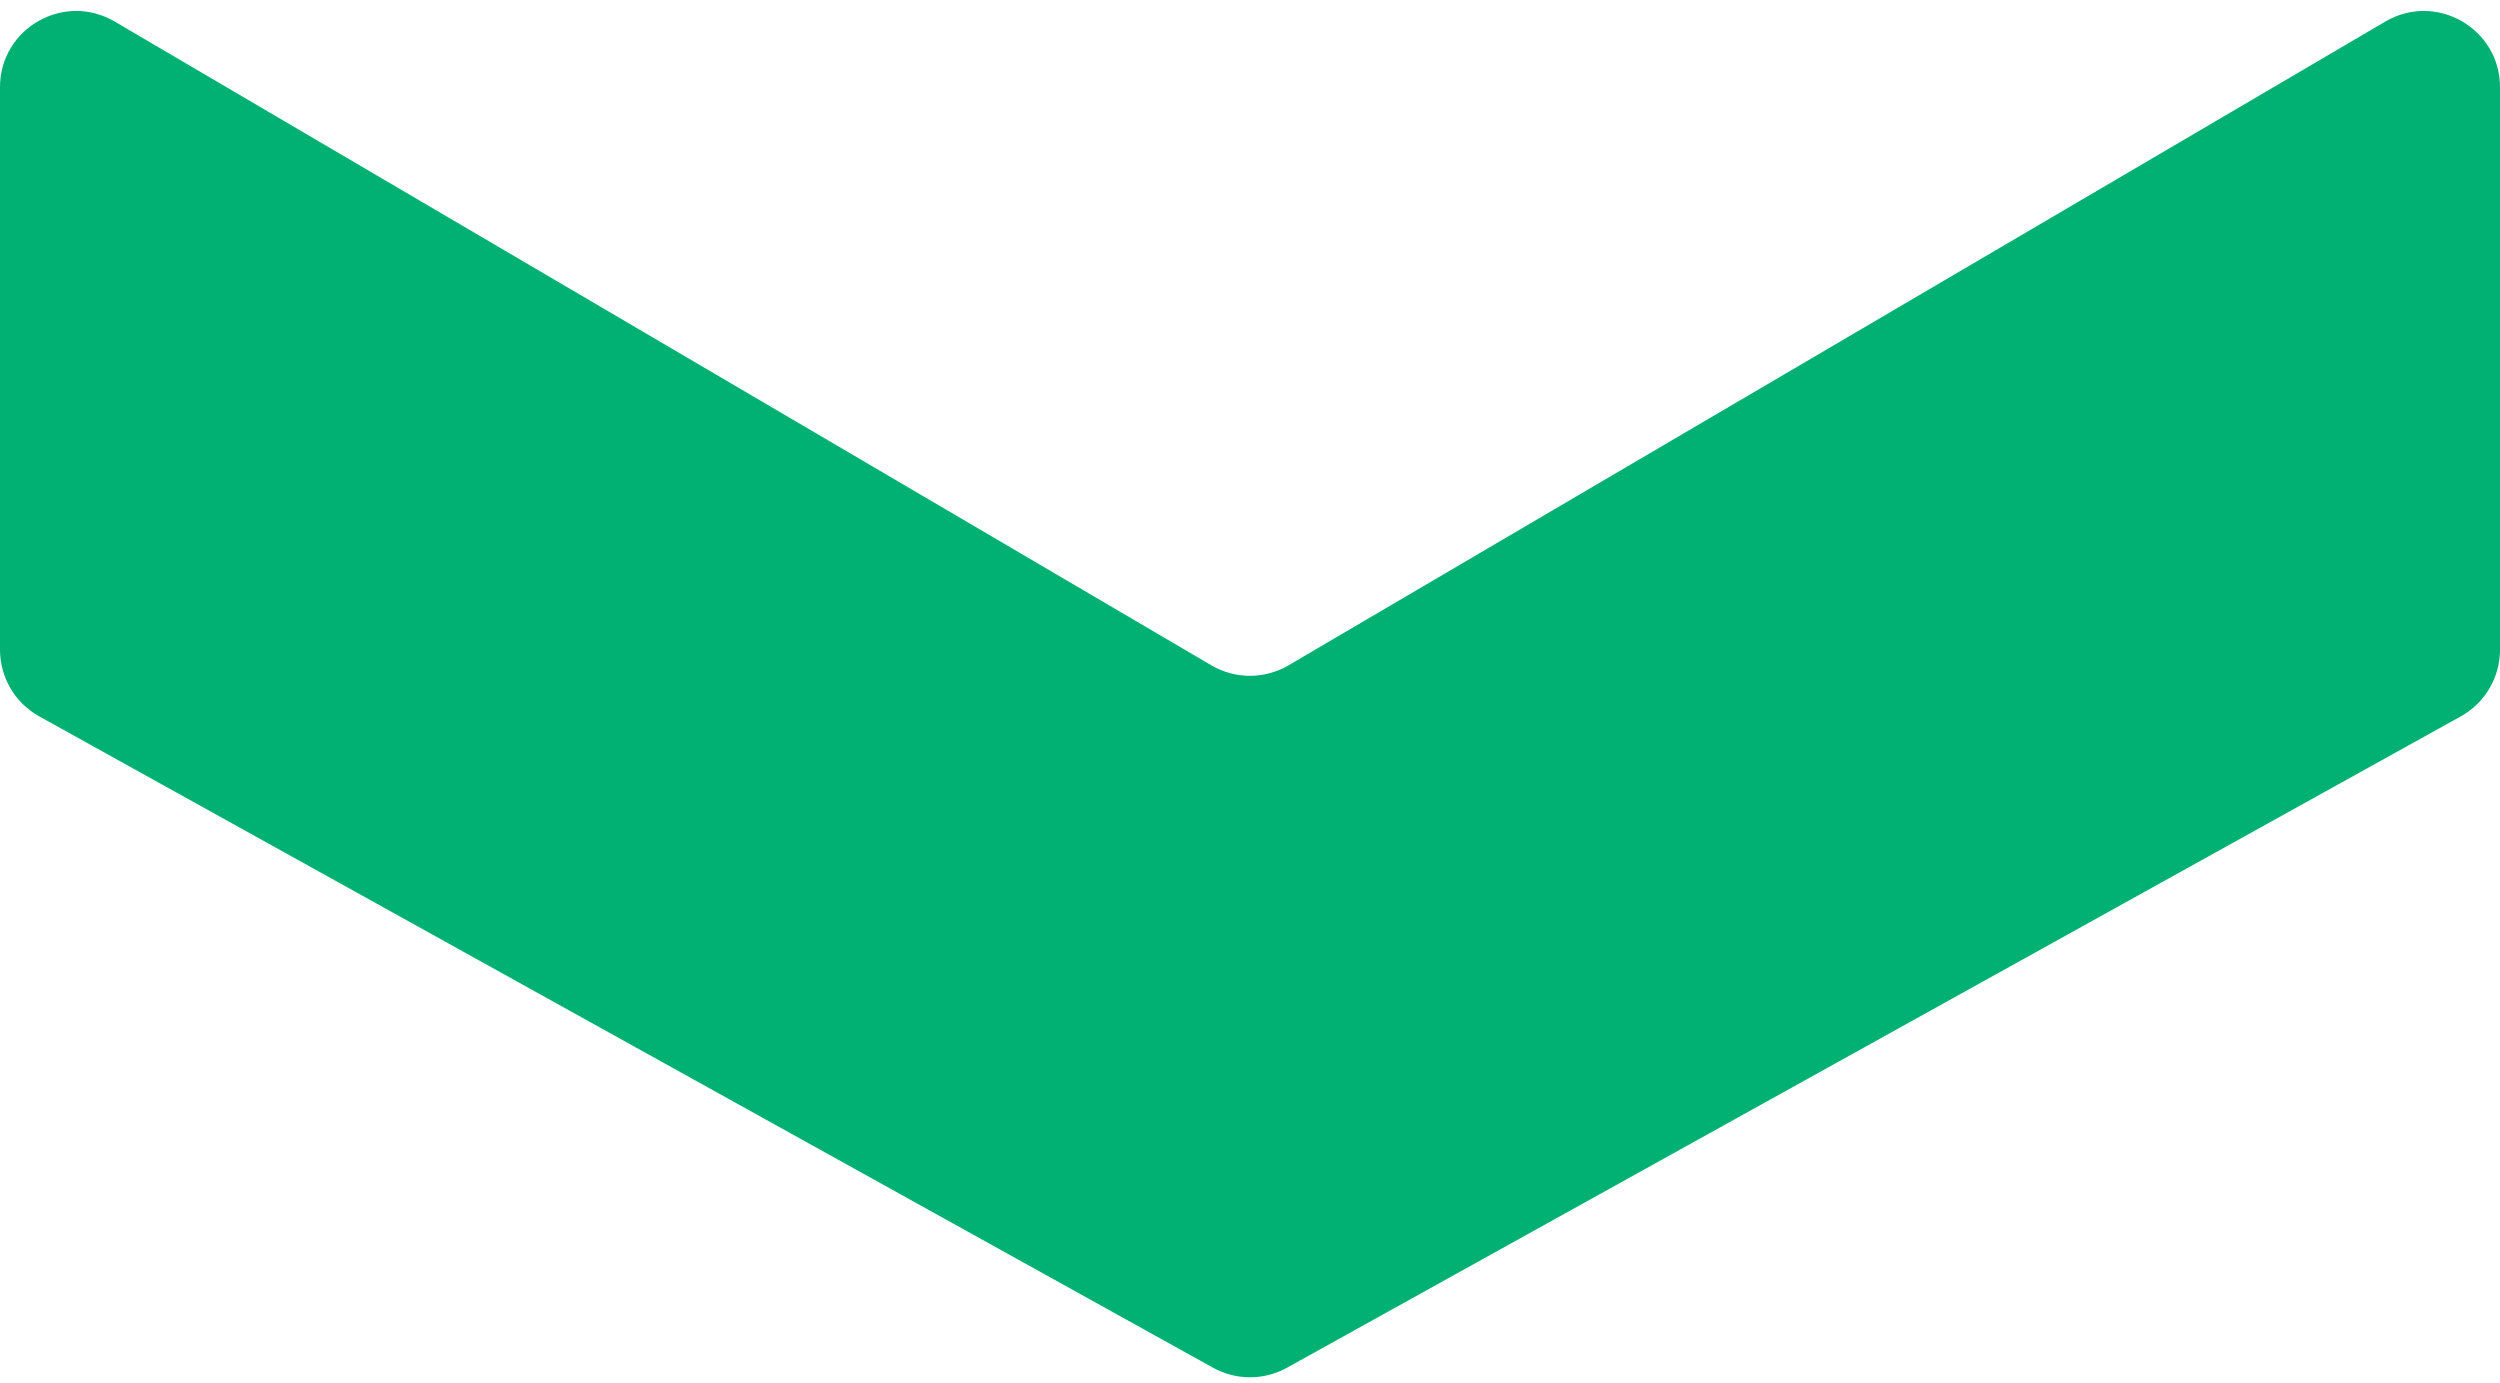 <?xml version="1.0" encoding="UTF-8"?>
<svg id="Layer_1" xmlns="http://www.w3.org/2000/svg" version="1.1" viewBox="0 0 197 109">
  <!-- Generator: Adobe Illustrator 29.7.0, SVG Export Plug-In . SVG Version: 2.1.1 Build 138)  -->
  <defs>
    <style>
      .st0 {
        fill: #00b173;
      }
    </style>
  </defs>
  <path class="st0" d="M193.91,56.45c1.91-1.06,3.09-3.07,3.09-5.25V6.87c0-4.64-5.04-7.52-9.04-5.17l-86.43,50.73c-1.88,1.1-4.2,1.1-6.07,0L9.04,1.7C5.04-.65,0,2.23,0,6.87v44.33C0,53.38,1.18,55.39,3.09,56.45l92.5,51.33c1.81,1,4.01,1,5.82,0l92.5-51.33Z"/>
</svg>